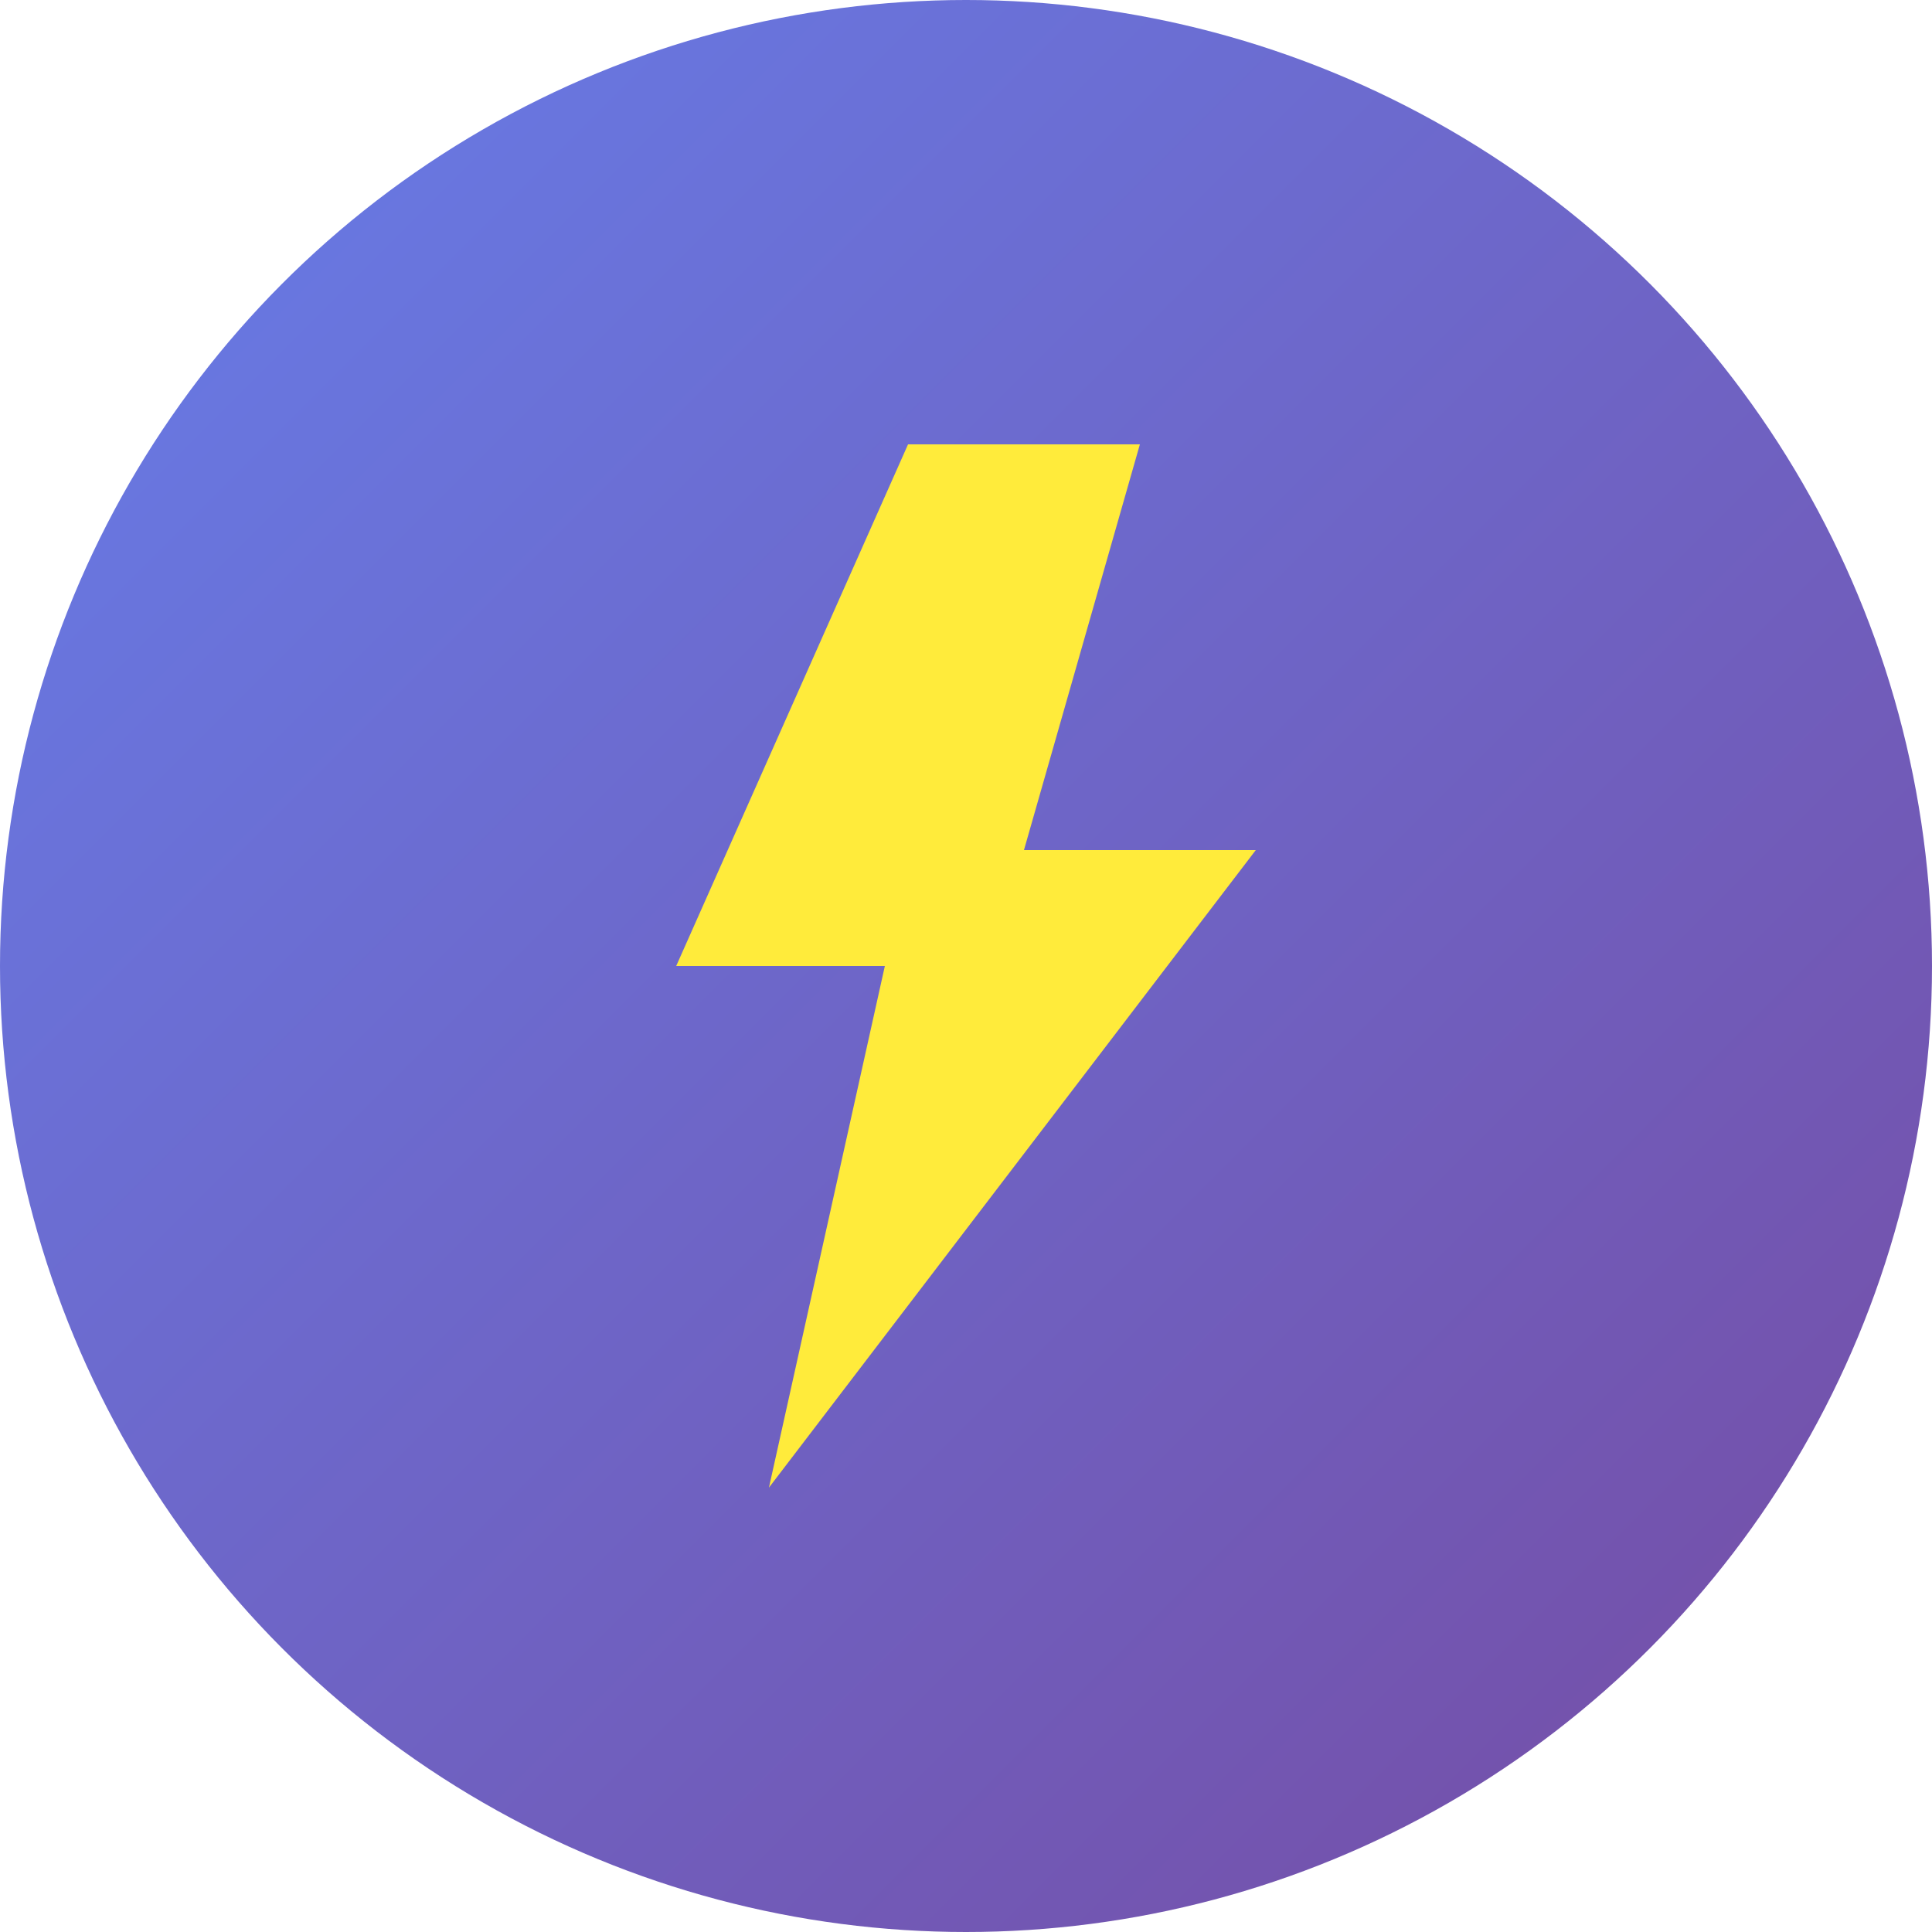 <svg width="200" height="200" viewBox="0 0 200 200" fill="none" xmlns="http://www.w3.org/2000/svg">
  <defs>
    <linearGradient id="gradient" x1="0%" y1="0%" x2="100%" y2="100%">
      <stop offset="0%" stop-color="#667eea" />
      <stop offset="100%" stop-color="#764ba2" />
    </linearGradient>

    <filter id="glow" x="-50%" y="-50%" width="200%" height="200%">
      <feGaussianBlur stdDeviation="4" result="blur1" />
      <feMerge>
        <feMergeNode in="blur1"/>
        <feMergeNode in="SourceGraphic"/>
      </feMerge>
    </filter>
  </defs>

  <circle cx="100" cy="100" r="100" fill="url(#gradient)" />

  <g transform="translate(100 100) scale(1.2) translate(-45 -45)">
    <path d="M40 0 L20 45 H38 L28 90 L70 35 H50 L60 0 Z" 
          fill="#FFEB3B" 
          filter="url(#glow)">
      <animate attributeName="opacity" values="1;0.5;1" dur="4s" repeatCount="indefinite" />
    </path>
  </g>
</svg>
